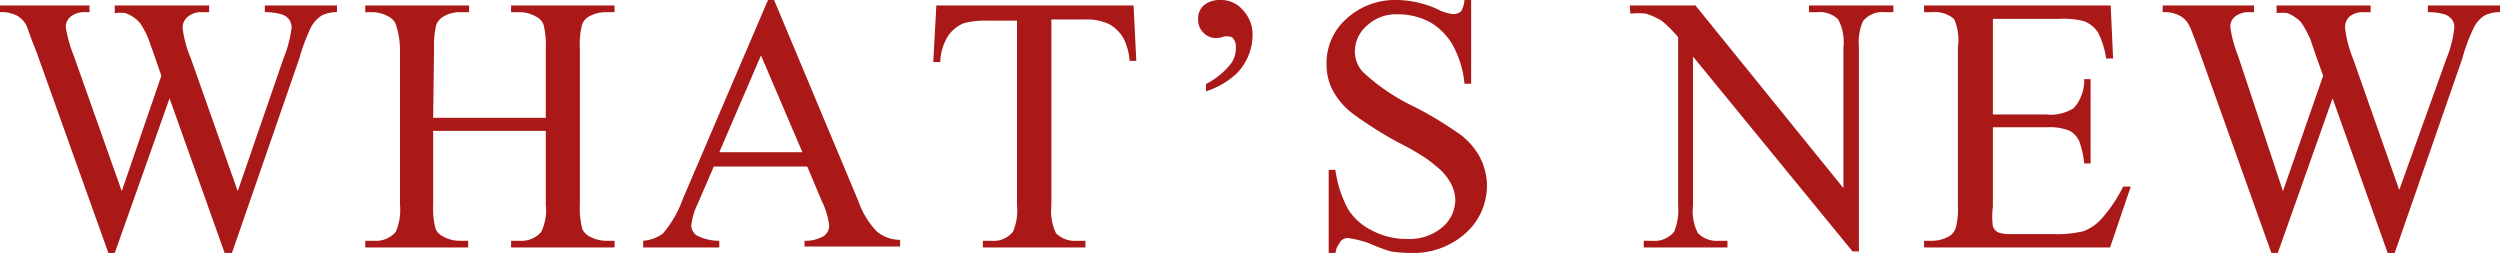 <svg xmlns="http://www.w3.org/2000/svg" width="82.13" height="8.31" viewBox="0 0 82.13 8.31"><defs><style>.cls-1{fill:#aa1818;}</style></defs><g id="レイヤー_2" data-name="レイヤー 2"><g id="トップ_pc"><path class="cls-1" d="M11.07.18V.4a1.06,1.06,0,0,0-.5.11,1,1,0,0,0-.37.42,6.46,6.46,0,0,0-.37,1L7.62,8.31H7.38L5.57,3.23,3.77,8.31H3.56L1.2,1.71C1,1.22.91.93.87.84A.79.79,0,0,0,.55.51,1.1,1.1,0,0,0,0,.4V.18H2.94V.4H2.8a.71.71,0,0,0-.47.14.44.44,0,0,0-.17.34,4.12,4.12,0,0,0,.26.94L4,6.28,5.3,2.49l-.23-.67-.19-.53A2.81,2.81,0,0,0,4.61.77,1.07,1.07,0,0,0,4.42.59a1.1,1.1,0,0,0-.3-.16,1.44,1.44,0,0,0-.35,0V.18h3.1V.4H6.66a.71.71,0,0,0-.48.14A.46.46,0,0,0,6,.92a3.62,3.62,0,0,0,.27,1L7.81,6.28,9.32,1.9a3.78,3.78,0,0,0,.26-1A.5.5,0,0,0,9.5.64.5.5,0,0,0,9.28.48,1.84,1.84,0,0,0,8.7.4V.18Z"/><path class="cls-1" d="M14.23,3.87h3.7V1.59a2.66,2.66,0,0,0-.08-.8A.5.5,0,0,0,17.6.54,1.08,1.08,0,0,0,17.07.4h-.28V.18h3.4V.4h-.28a1.13,1.13,0,0,0-.54.13.51.51,0,0,0-.25.29,2.52,2.52,0,0,0-.07.77V6.72a2.66,2.66,0,0,0,.08.8.52.52,0,0,0,.24.25,1.14,1.14,0,0,0,.54.14h.28v.22h-3.4V7.91h.28a.86.86,0,0,0,.71-.29,1.66,1.66,0,0,0,.15-.9V4.3h-3.7V6.72a2.66,2.66,0,0,0,.08.8.5.5,0,0,0,.25.25,1.08,1.08,0,0,0,.53.14h.29v.22H12V7.91h.28A.86.86,0,0,0,13,7.62a1.8,1.8,0,0,0,.14-.9V1.59A2.66,2.66,0,0,0,13,.79a.52.52,0,0,0-.24-.25A1.14,1.14,0,0,0,12.25.4H12V.18h3.41V.4h-.29a1.07,1.07,0,0,0-.53.13.57.57,0,0,0-.26.29,2.91,2.91,0,0,0-.07.77Z"/><path class="cls-1" d="M26.52,5.47H23.45l-.54,1.25a2.07,2.07,0,0,0-.2.69.41.41,0,0,0,.17.32,1.6,1.6,0,0,0,.75.18v.22h-2.5V7.91a1.29,1.29,0,0,0,.64-.23,3.6,3.6,0,0,0,.66-1.14L25.23,0h.2L28.2,6.61a2.75,2.75,0,0,0,.61,1,1.22,1.22,0,0,0,.76.27v.22H26.43V7.91a1.19,1.19,0,0,0,.64-.16.42.42,0,0,0,.17-.33A2.37,2.37,0,0,0,27,6.61ZM26.36,5,25,1.82,23.63,5Z"/><path class="cls-1" d="M37.24.18,37.33,2h-.22a2,2,0,0,0-.18-.7,1.22,1.22,0,0,0-.48-.5,1.66,1.66,0,0,0-.79-.16H34.54V6.75a1.68,1.68,0,0,0,.15.91.87.87,0,0,0,.69.25h.28v.22H32.29V7.91h.28a.81.81,0,0,0,.71-.3,1.75,1.75,0,0,0,.13-.86V.68h-.95a2.77,2.77,0,0,0-.79.08,1.14,1.14,0,0,0-.53.43,1.71,1.71,0,0,0-.25.85h-.23l.1-1.86Z"/><path class="cls-1" d="M39.62,3V2.76a2.5,2.5,0,0,0,.82-.67.86.86,0,0,0,.16-.53.41.41,0,0,0-.07-.27.18.18,0,0,0-.15-.09.45.45,0,0,0-.17,0,.68.68,0,0,1-.25.05.57.57,0,0,1-.42-.17.59.59,0,0,1-.18-.44.59.59,0,0,1,.18-.46A.85.85,0,0,1,40.13,0a.93.93,0,0,1,.7.33,1.16,1.16,0,0,1,.32.82,1.82,1.82,0,0,1-.52,1.26A2.65,2.65,0,0,1,39.62,3Z"/><path class="cls-1" d="M48.33,0V2.75h-.22a3.24,3.24,0,0,0-.38-1.26A2.06,2.06,0,0,0,47,.74,2.22,2.22,0,0,0,45.91.47a1.39,1.39,0,0,0-1,.37,1.12,1.12,0,0,0-.4.85,1,1,0,0,0,.25.66,6.58,6.58,0,0,0,1.73,1.17A12.46,12.46,0,0,1,48,4.44a2.26,2.26,0,0,1,.63.75,2.07,2.07,0,0,1,.22.91,2.1,2.1,0,0,1-.7,1.56,2.57,2.57,0,0,1-1.81.65,4.51,4.51,0,0,1-.65-.05A5.84,5.84,0,0,1,45,8a3.45,3.45,0,0,0-.72-.18A.29.29,0,0,0,44,8a.62.62,0,0,0-.13.36h-.22V5.58h.22a3.83,3.83,0,0,0,.41,1.28,1.9,1.9,0,0,0,.79.71,2.4,2.4,0,0,0,1.16.28,1.66,1.66,0,0,0,1.16-.39,1.19,1.19,0,0,0,.42-.91A1.22,1.22,0,0,0,47.65,6a1.73,1.73,0,0,0-.5-.56C47,5.29,46.58,5,45.9,4.66a12.89,12.89,0,0,1-1.45-.92A2.41,2.41,0,0,1,43.8,3a1.82,1.82,0,0,1-.22-.9A1.93,1.93,0,0,1,44.23.62,2.36,2.36,0,0,1,45.9,0a3.29,3.29,0,0,1,1.34.31,1.39,1.39,0,0,0,.47.15A.37.37,0,0,0,48,.37.82.82,0,0,0,48.11,0Z"/><path class="cls-1" d="M53.54.18H55.7l4.86,6V1.56a1.6,1.6,0,0,0-.17-.92A.86.86,0,0,0,59.71.4h-.28V.18H62.2V.4h-.29a.81.81,0,0,0-.71.3,1.75,1.75,0,0,0-.13.86v6.7h-.21l-5.24-6.4V6.75a1.56,1.56,0,0,0,.16.91.87.87,0,0,0,.69.25h.28v.22H54V7.91h.28a.82.82,0,0,0,.72-.3,1.88,1.88,0,0,0,.13-.86V1.22a4.25,4.25,0,0,0-.53-.53,2.34,2.34,0,0,0-.52-.24,2.21,2.21,0,0,0-.52,0Z"/><path class="cls-1" d="M65.47.62V3.76h1.75a1.41,1.41,0,0,0,.91-.21,1.37,1.37,0,0,0,.34-.95h.21V5.37h-.21a3,3,0,0,0-.17-.75A.76.76,0,0,0,68,4.3a1.74,1.74,0,0,0-.74-.12H65.47V6.8a2.39,2.39,0,0,0,0,.64.42.42,0,0,0,.16.19,1.14,1.14,0,0,0,.45.06h1.35a3.84,3.84,0,0,0,1-.09A1.5,1.5,0,0,0,69,7.23a4.71,4.71,0,0,0,.75-1.1H70l-.68,2H63.21V7.91h.28A1.13,1.13,0,0,0,64,7.78a.51.51,0,0,0,.25-.29,2.49,2.49,0,0,0,.07-.76V1.56A1.74,1.74,0,0,0,64.2.63.94.94,0,0,0,63.49.4h-.28V.18h6.13l.08,1.74h-.23a2.7,2.7,0,0,0-.27-.86A1,1,0,0,0,68.48.7a2.69,2.69,0,0,0-.83-.08Z"/><path class="cls-1" d="M82.13.18V.4a1.07,1.07,0,0,0-.51.11,1,1,0,0,0-.36.42,5.48,5.48,0,0,0-.37,1L78.67,8.31h-.23L76.63,3.23l-1.8,5.08h-.21l-2.36-6.6c-.18-.49-.29-.78-.34-.87A.73.73,0,0,0,71.6.51,1.08,1.08,0,0,0,71.05.4V.18h3V.4h-.15a.73.73,0,0,0-.47.14.43.43,0,0,0-.16.34,3.89,3.89,0,0,0,.25.94L75,6.28l1.32-3.79-.24-.67-.18-.53a3.57,3.57,0,0,0-.28-.52.66.66,0,0,0-.19-.18,1,1,0,0,0-.29-.16,1.5,1.5,0,0,0-.35,0V.18h3.09V.4h-.21a.71.71,0,0,0-.48.14.49.49,0,0,0-.15.38,3.86,3.86,0,0,0,.26,1l1.52,4.32L80.38,1.9a3.64,3.64,0,0,0,.25-1,.42.42,0,0,0-.08-.26.54.54,0,0,0-.21-.16A1.89,1.89,0,0,0,79.76.4V.18Z"/></g></g></svg>